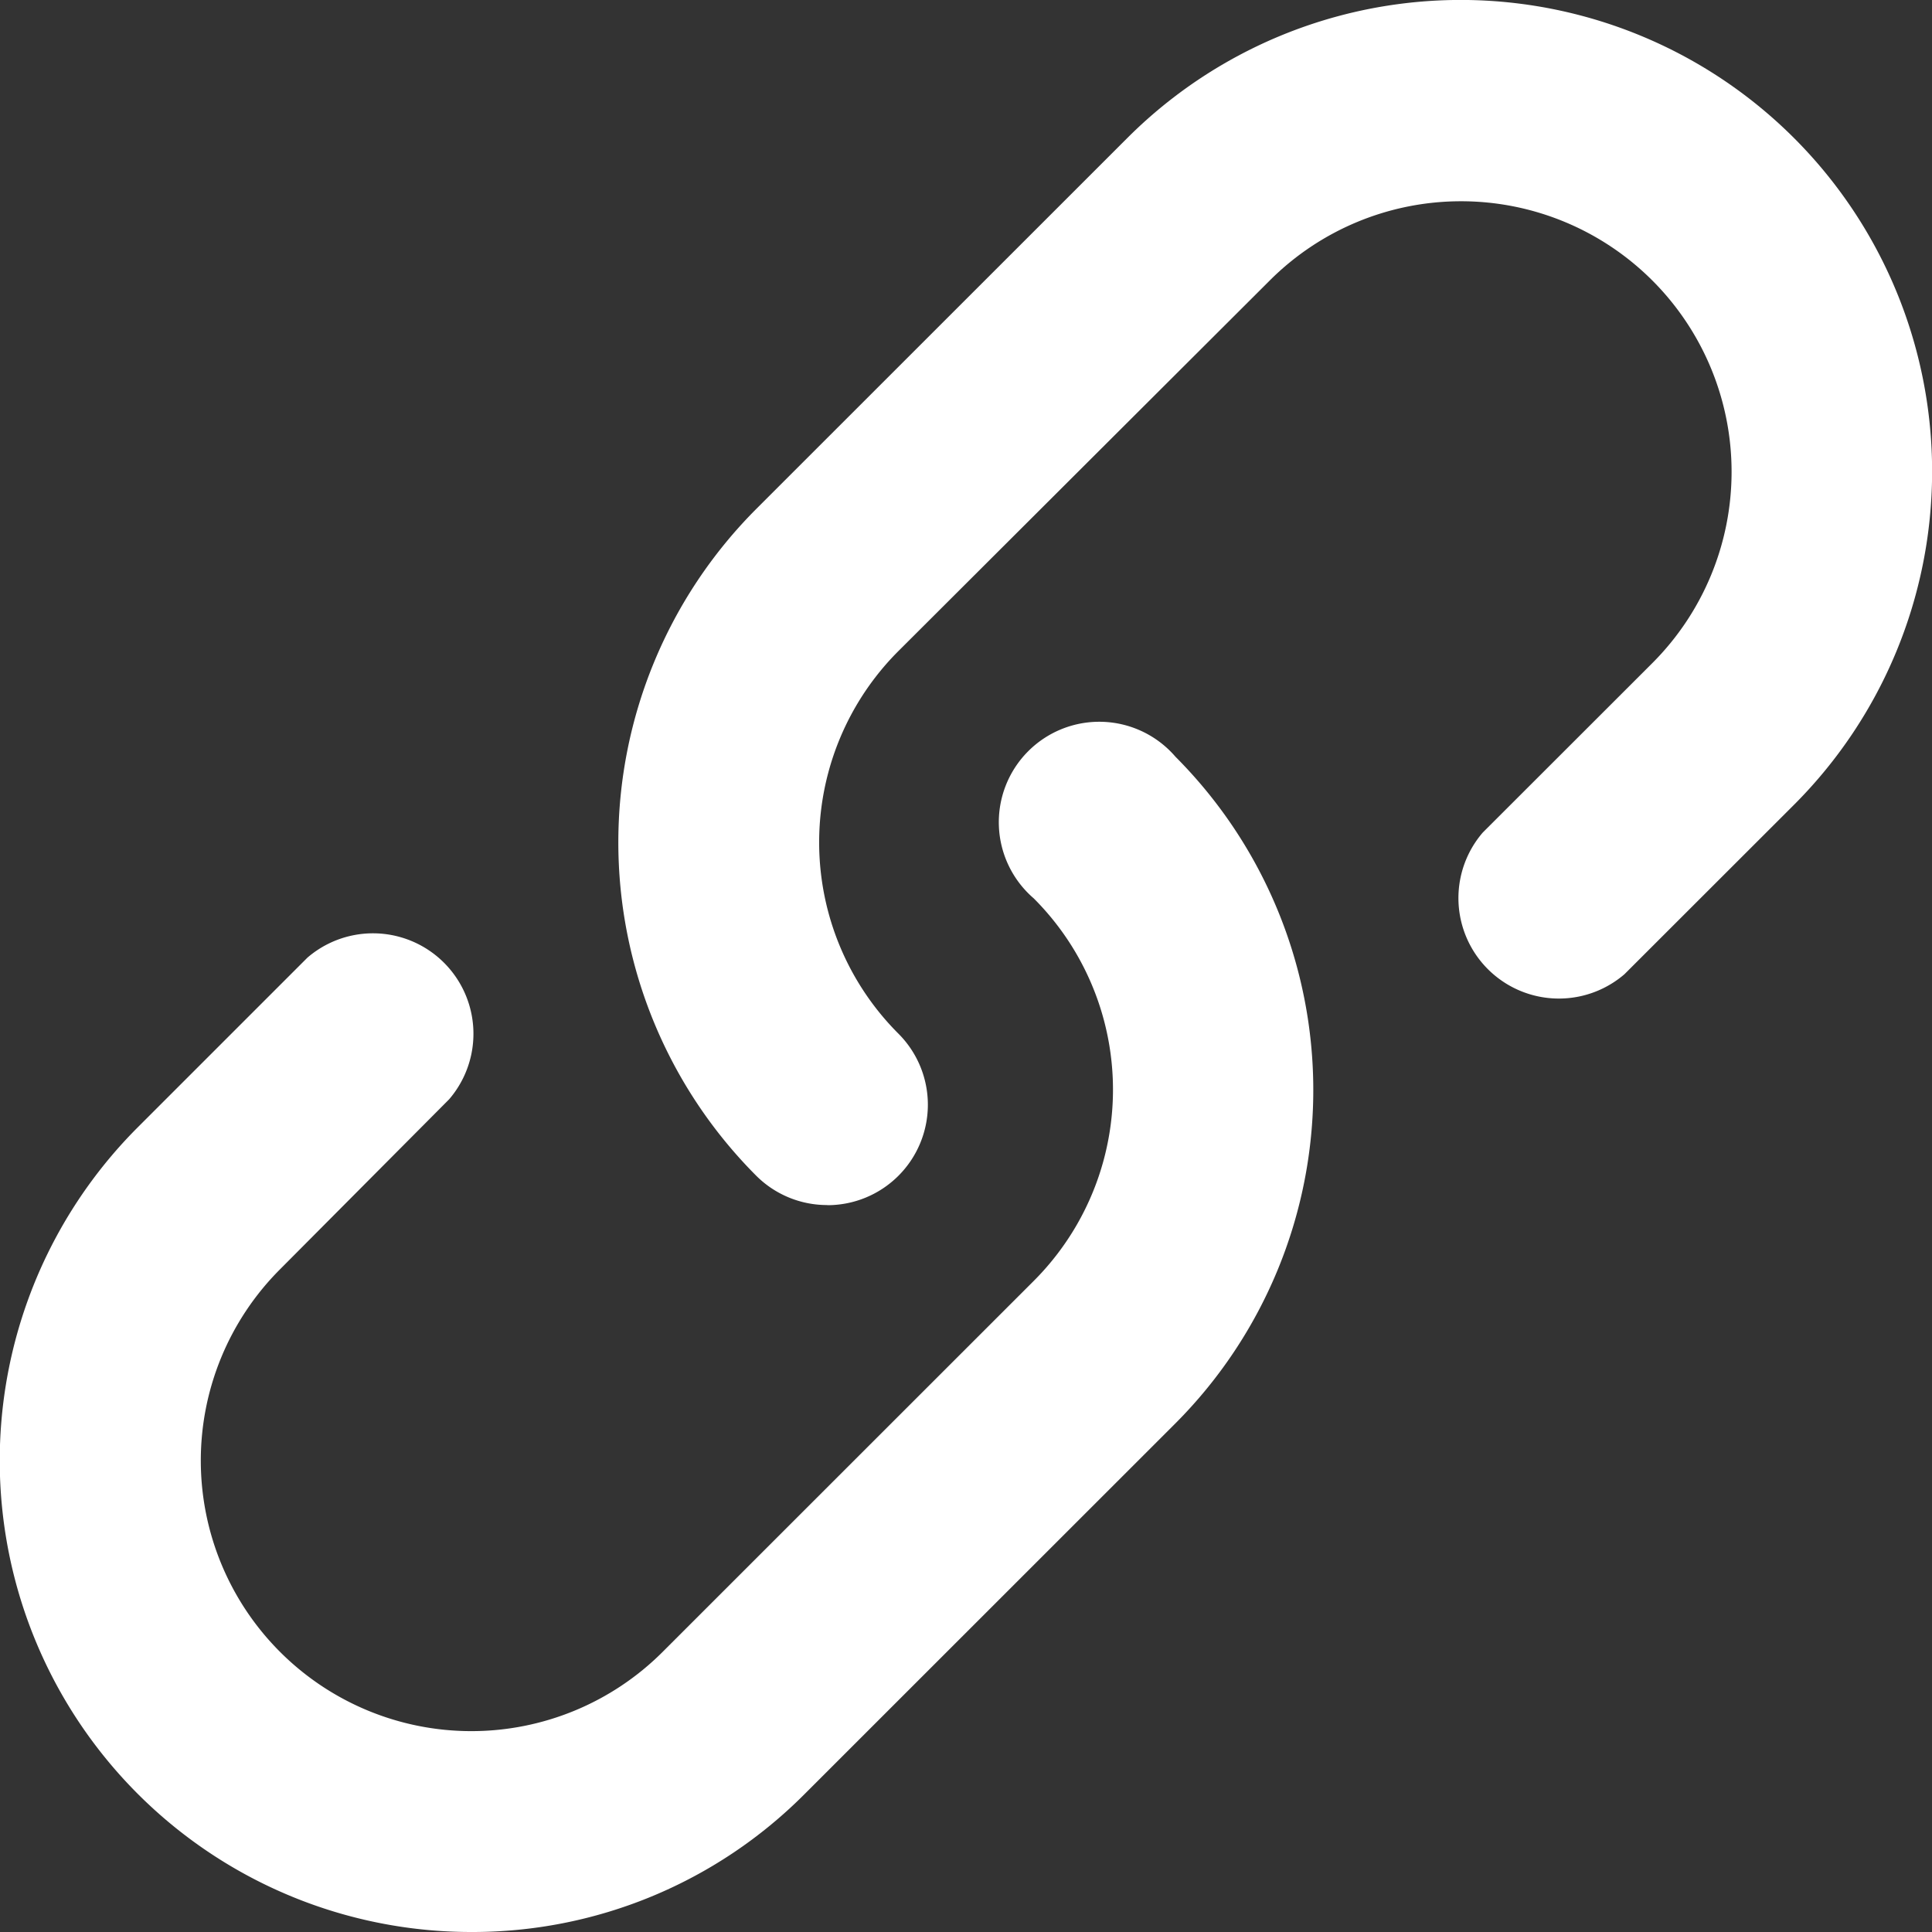 <svg xmlns="http://www.w3.org/2000/svg" width="15" height="15" viewBox="0 0 15 15">
  <rect x="0" y="0" width="15" height="15" fill="#333333" stroke="none"/>
  <path id="Icon_metro-link" data-name="Icon metro-link" d="M9.359,11.646a.778.778,0,0,1-.552-.228,3.664,3.664,0,0,1,0-5.176l2.881-2.88a3.66,3.66,0,1,1,5.177,5.176L15.548,9.854a.78.78,0,0,1-1.1-1.1l1.317-1.316a2.1,2.1,0,0,0-2.971-2.97L9.911,7.345a2.1,2.1,0,0,0,0,2.97.78.78,0,0,1-.552,1.332ZM6.595,17.29a3.66,3.66,0,0,1-2.589-6.248L5.323,9.725a.78.78,0,0,1,1.1,1.1L5.11,12.145a2.1,2.1,0,0,0,2.971,2.97l2.881-2.88a2.1,2.1,0,0,0,0-2.97.78.78,0,1,1,1.1-1.1,3.664,3.664,0,0,1,0,5.176l-2.881,2.88A3.637,3.637,0,0,1,6.595,17.29Z" transform="translate(-2.936 -2.29)" fill="#fff"/>
</svg>
